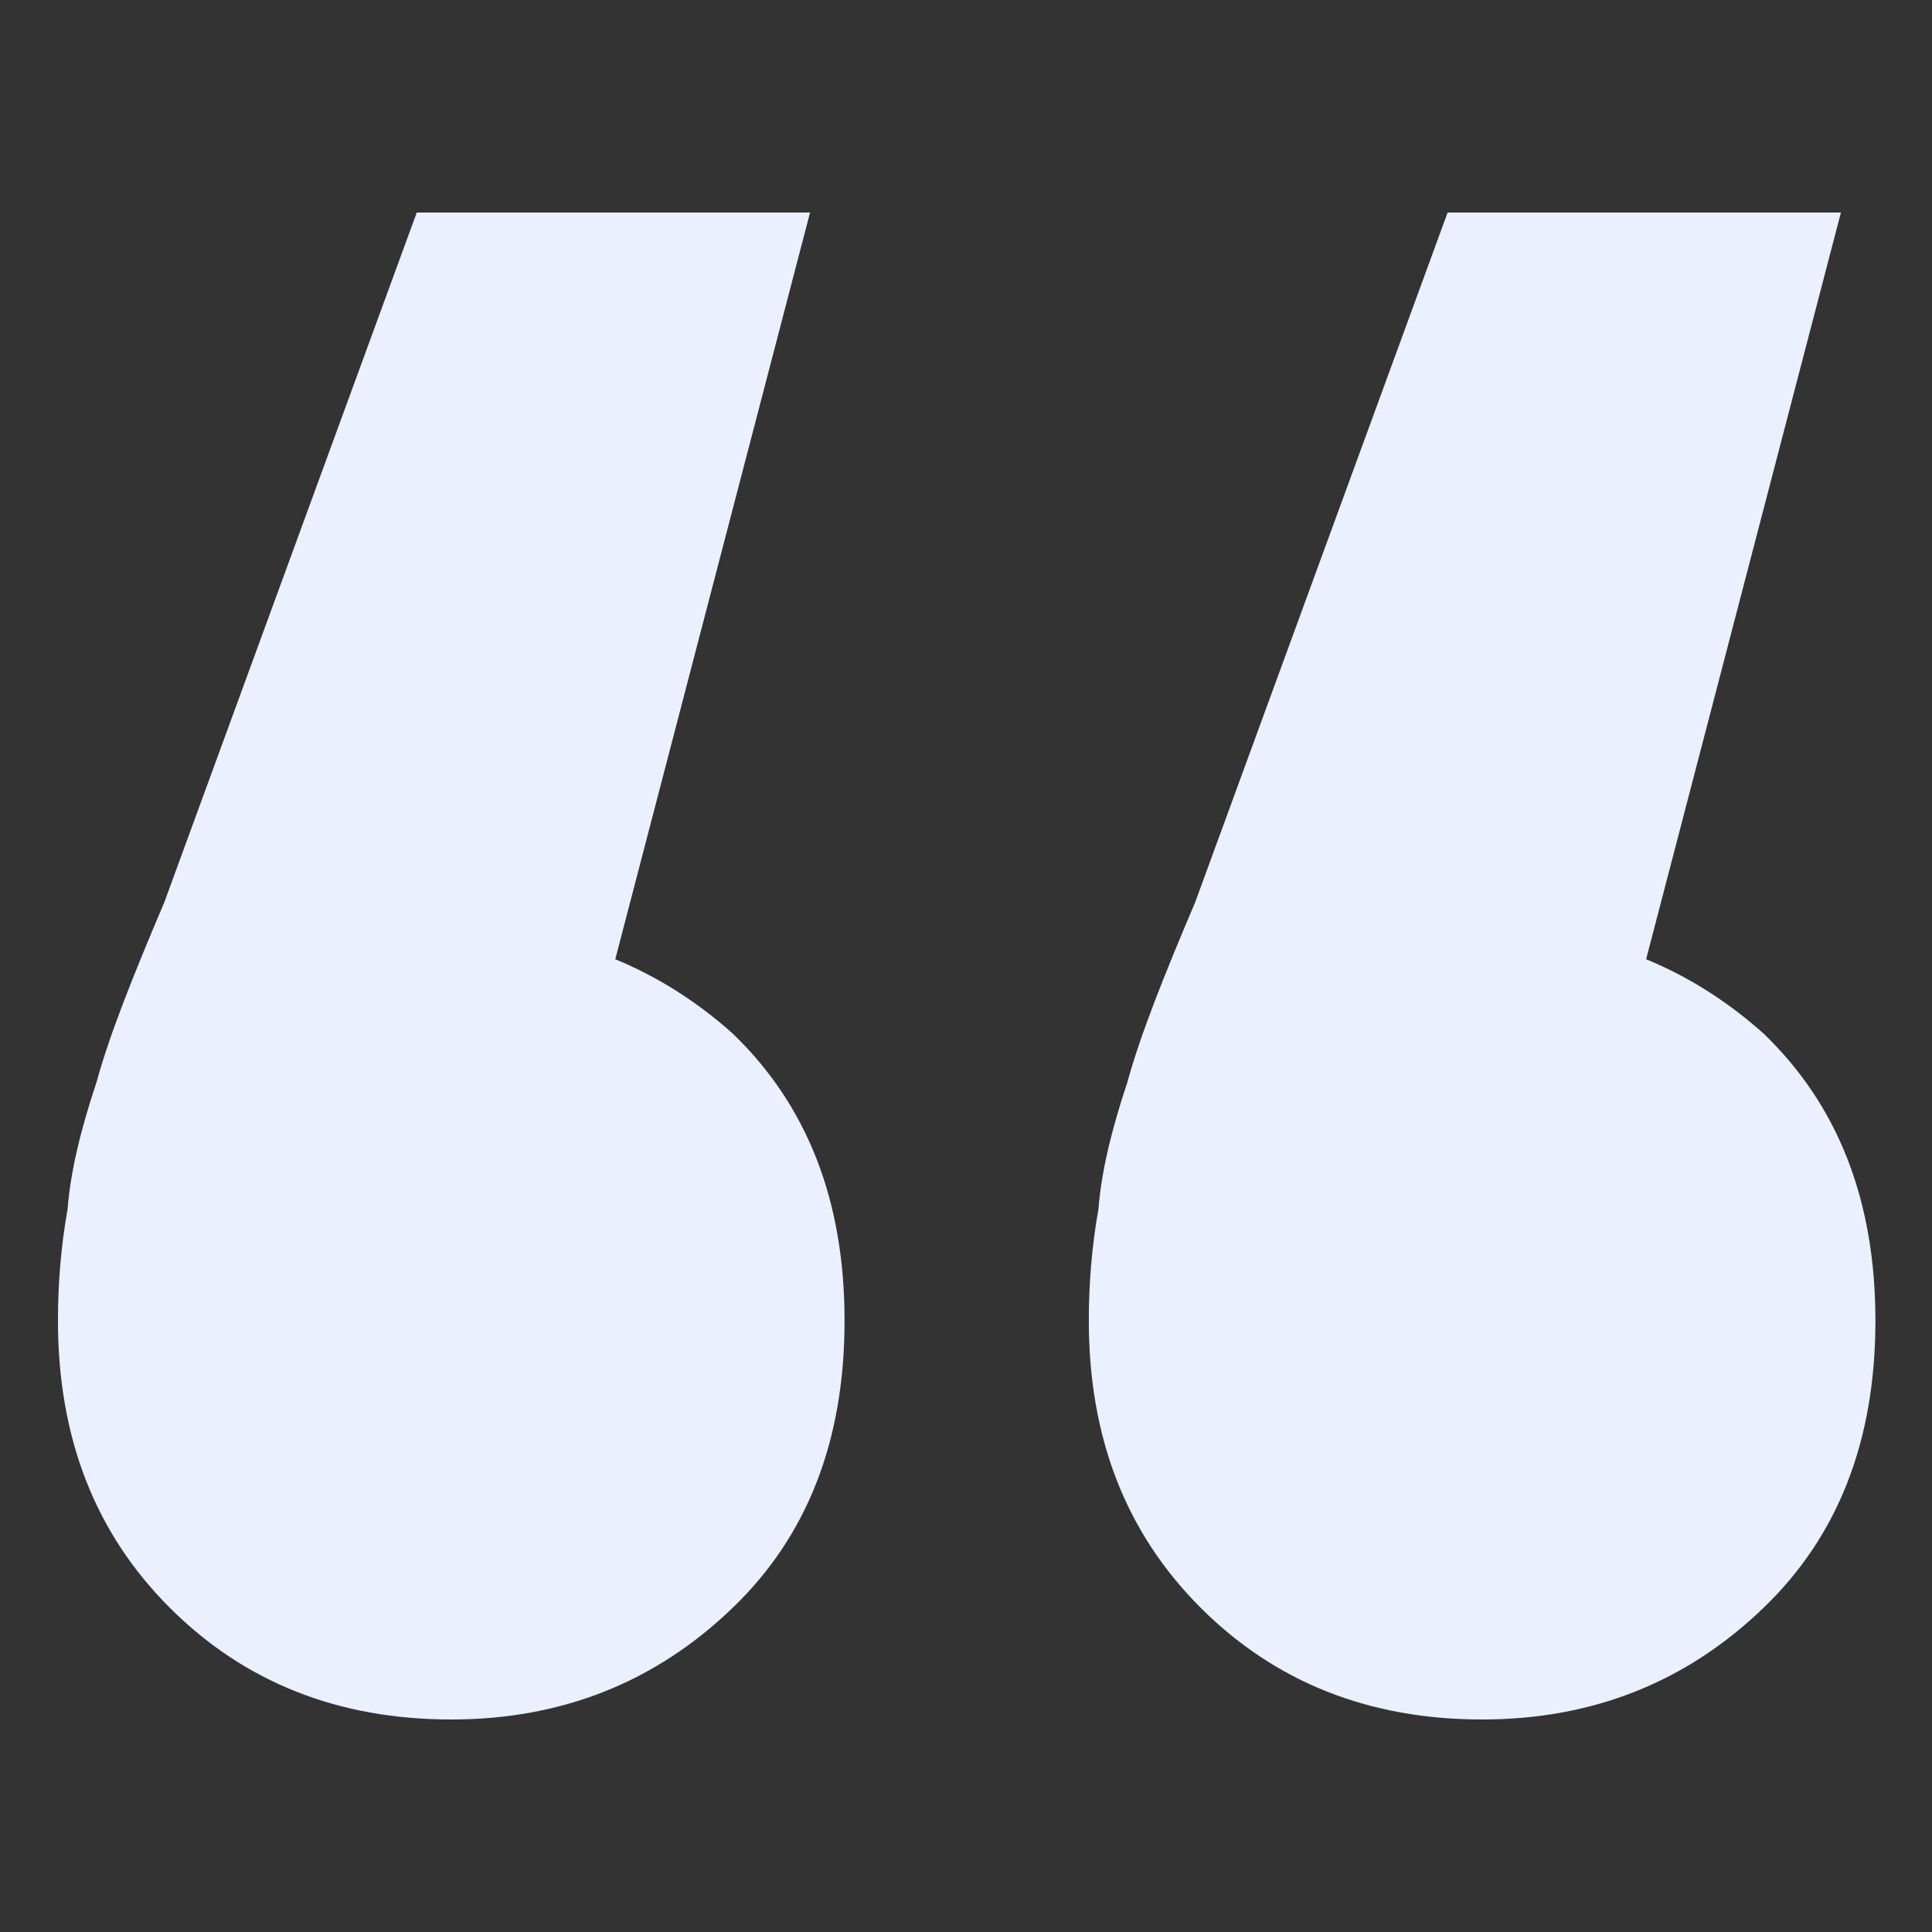 <svg xmlns="http://www.w3.org/2000/svg" xml:space="preserve" viewBox="0 0 140 140"><rect x="0" y="0" width="140" height="140" fill="#333333" stroke="none"/><g fill="#EAF0FE"><path d="M133.4 15.4 113 93.6l-6-26.4c8.2 0 15.1 2.6 20.8 7.7 5.4 5.2 8.1 12.1 8.1 20.8s-2.7 15.6-8.1 20.8c-5.6 5.4-12.4 8.1-20.4 8.1-8.2 0-15-2.7-20.4-8.1-5.4-5.4-8.1-12.3-8.1-20.8 0-2.6.2-5.3.7-8.1.2-2.6.9-5.6 2.1-9.2.9-3.3 2.6-7.6 4.9-13l18.3-50h28.5zM58.7 15.4 38.3 93.6l-6-26.4c8.2 0 15.1 2.6 20.8 7.7 5.4 5.2 8.1 12.1 8.1 20.8s-2.7 15.6-8.1 20.8c-5.6 5.4-12.4 8.1-20.4 8.1-8.2 0-15-2.7-20.4-8.1-5.4-5.4-8.1-12.3-8.1-20.8 0-2.6.2-5.3.7-8.1.2-2.6.9-5.6 2.1-9.2.9-3.3 2.6-7.6 4.9-13l18.3-50h28.5z"/></g></svg>